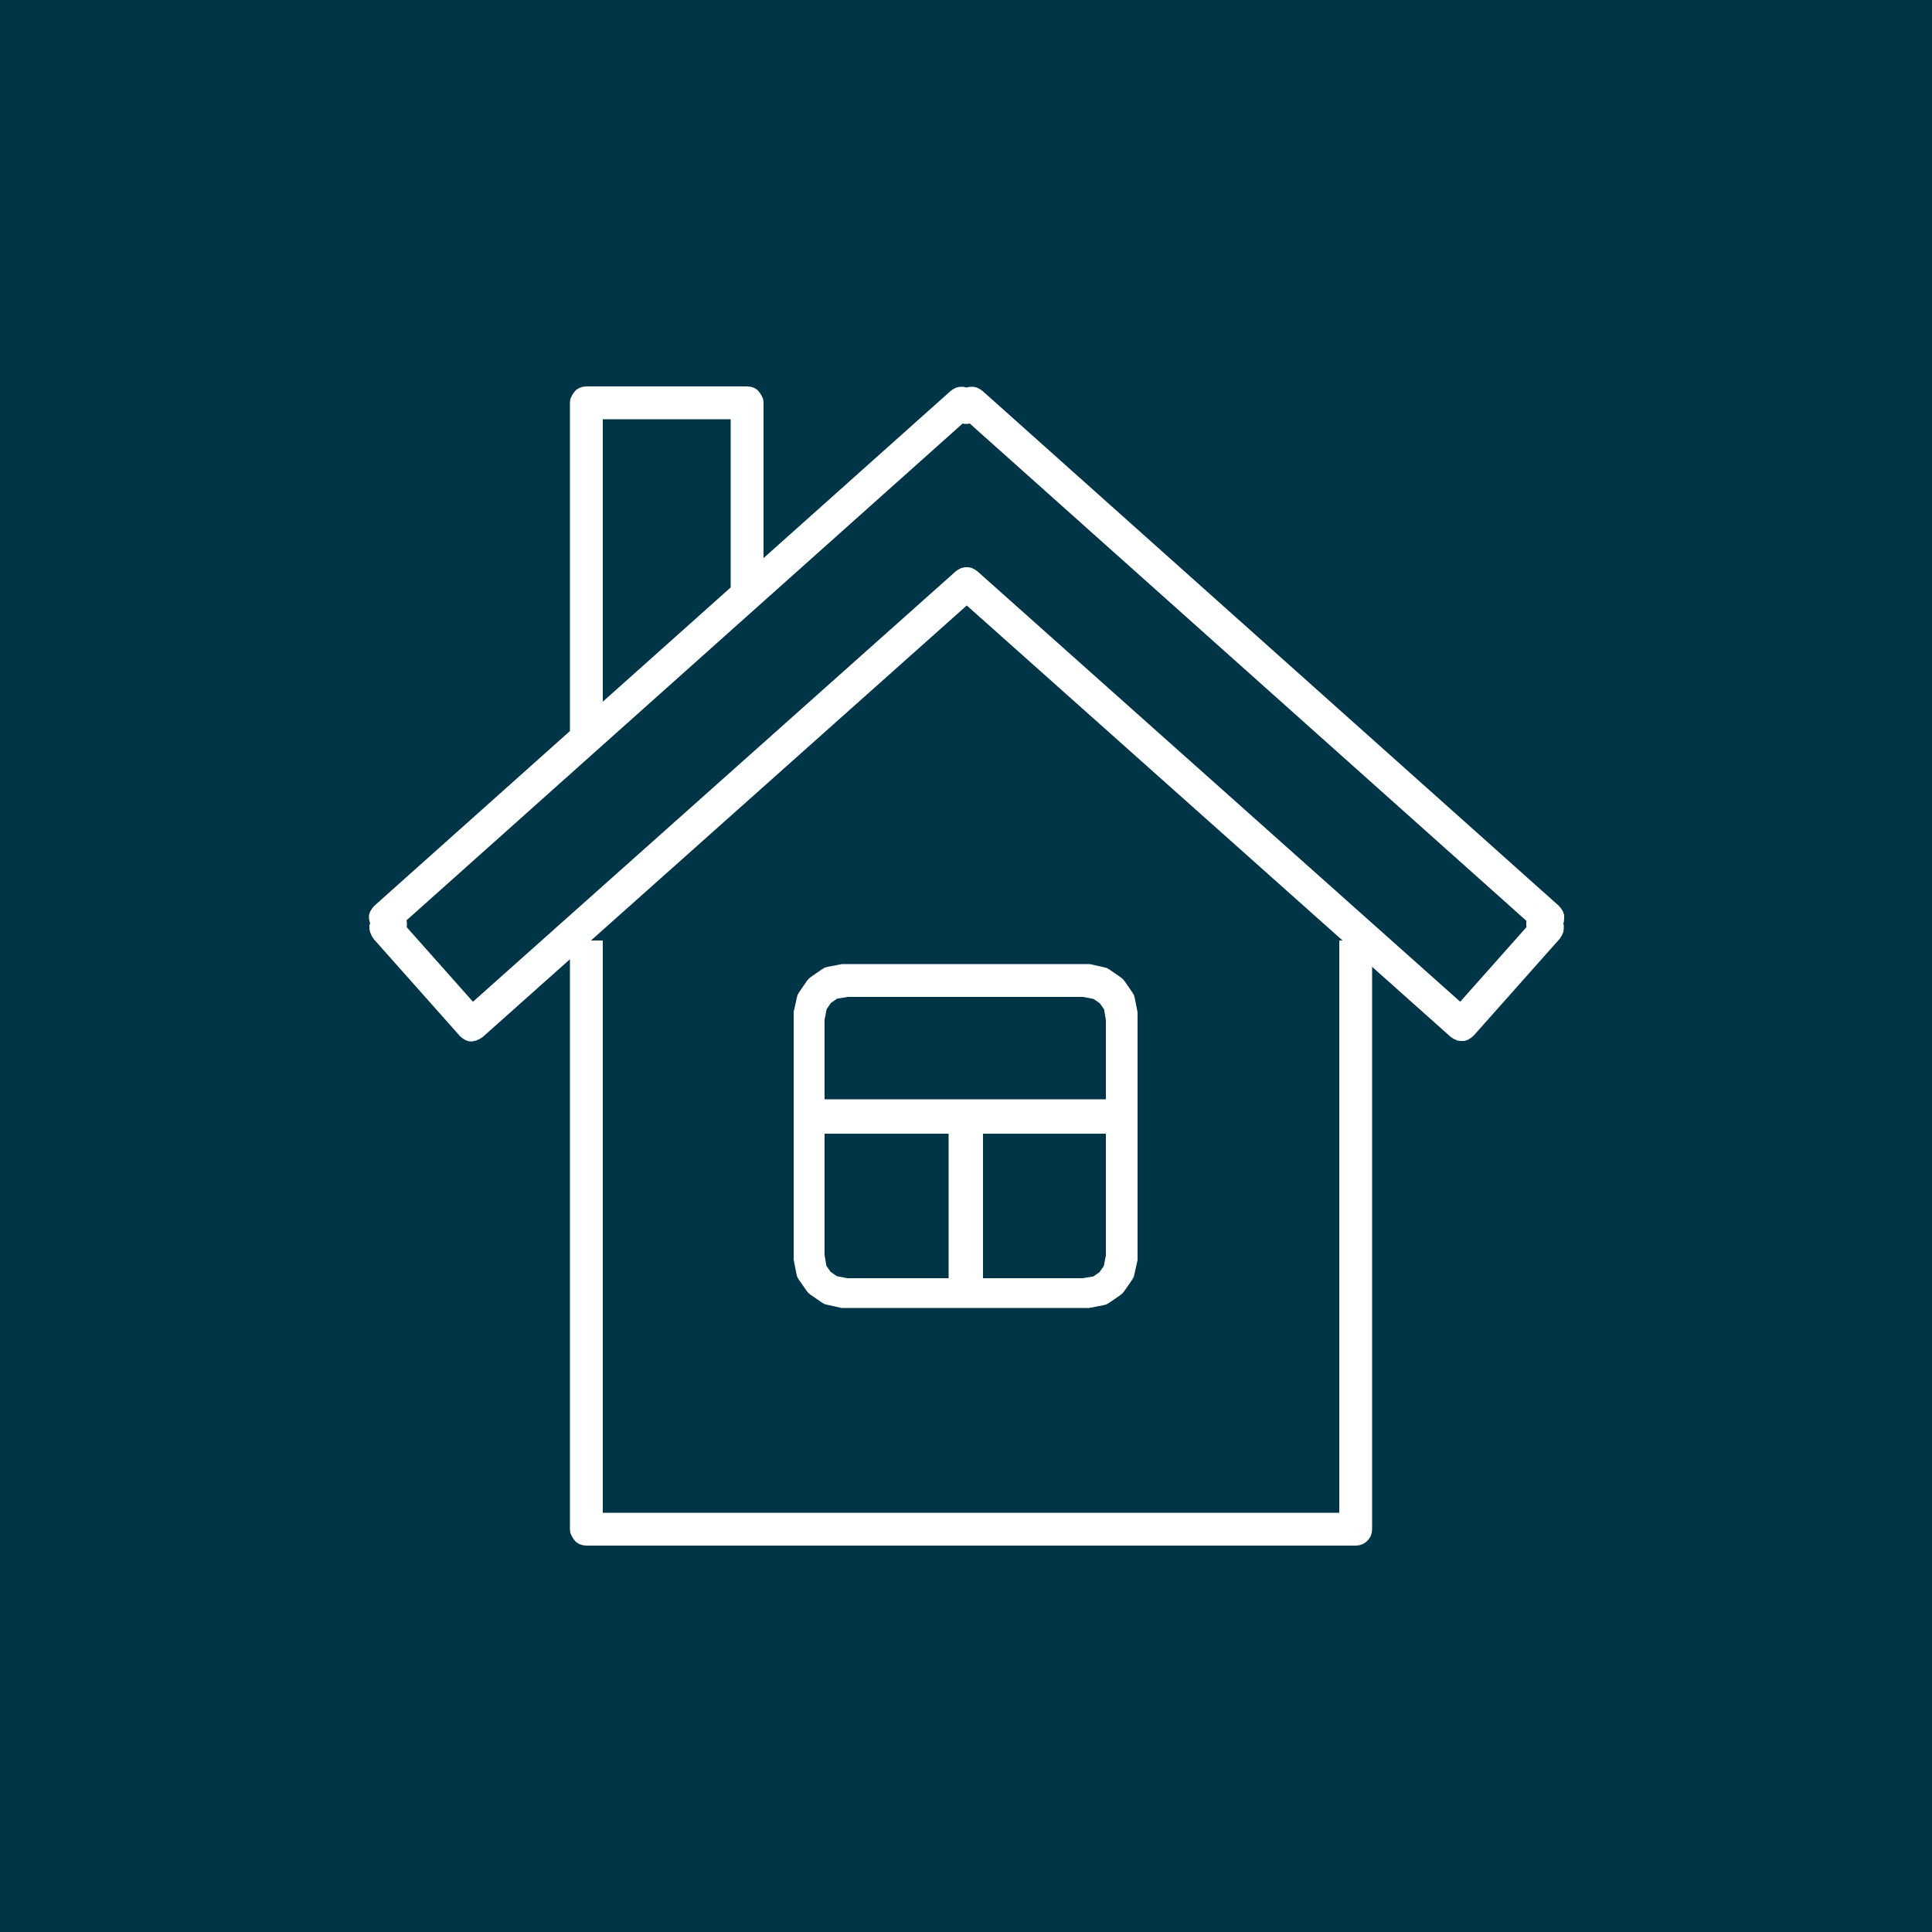 <?xml version="1.0" encoding="UTF-8"?><svg id="Layer_1" xmlns="http://www.w3.org/2000/svg" viewBox="0 0 50 50"><defs><style>.cls-1{fill:#fff;}.cls-1,.cls-2{stroke-width:0px;}.cls-2{fill:#003547;}</style></defs><rect class="cls-2" width="50" height="50"/><path class="cls-1" d="M21.86,25.8h.08s-.36.06-.36.06l.15-.06-.29.2.11-.11-.2.29.06-.15-.07.36v-.08s0,6.25,0,6.25v-.08s.06.36.06.36l-.06-.15.2.29-.11-.11.29.2-.15-.06.36.07h-.08s6.25,0,6.25,0h-.08s.36-.06.36-.06l-.15.06.29-.2-.11.11.2-.29-.06.15.07-.36v.08s0-6.25,0-6.25v.08s-.06-.36-.06-.36l.06.15-.2-.29.11.11-.29-.2.15.06-.36-.07h.08s-6.25,0-6.25,0M28.12,24.95h.08s.36.08.36.08l.08.02.07.04.29.2.06.05.05.06.2.29.04.07.02.08.07.36v.08s0,6.25,0,6.25v.08s-.08.36-.08.36l-.02.08-.04.07-.2.29-.05.06-.06.05-.29.2-.07.04-.08.02-.36.07h-.08s-6.25,0-6.25,0h-.08s-.36-.08-.36-.08l-.08-.02-.07-.04-.29-.2-.06-.05-.05-.06-.2-.29-.04-.07-.02-.08-.07-.36v-.08s0-6.25,0-6.25v-.08s.08-.36.08-.36l.02-.08.04-.07.2-.29.05-.06.06-.05.29-.2.07-.04.08-.02.36-.07h.08s6.25,0,6.25,0Z"/><polyline class="cls-1" points="25.44 28.58 25.44 33.7 24.55 33.7 24.55 28.58 25.44 28.58"/><rect class="cls-1" x="20.75" y="28.45" width="8.48" height=".89"/><polyline class="cls-1" points="15.6 24.34 15.6 39.58 15.18 39.15 35.09 39.15 34.66 39.58 34.66 24.34 35.51 24.34 35.51 39.58 35.5 39.67 35.47 39.76 35.42 39.84 35.35 39.91 35.27 39.96 35.18 39.99 35.09 40 15.18 40 15.08 39.99 14.99 39.96 14.91 39.91 14.85 39.84 14.8 39.76 14.76 39.67 14.75 39.58 14.75 24.34 15.6 24.34"/><polyline class="cls-1" points="14.75 19.11 14.75 10.42 14.76 10.33 14.8 10.24 14.85 10.16 14.91 10.09 14.99 10.04 15.08 10.01 15.18 10 19.33 10 19.43 10.01 19.52 10.04 19.6 10.09 19.66 10.16 19.71 10.24 19.75 10.33 19.76 10.42 19.76 15.38 18.91 15.38 18.91 10.42 19.33 10.85 15.18 10.85 15.6 10.42 15.6 19.11 14.75 19.11"/><path class="cls-1" d="M39.73,23.46l.03.6-14.91-13.32h.57l-.13.12-.07.05-.08.04-.09.02h-.09l-.09-.02-.08-.04-.07-.05-.13-.12h.57l-14.91,13.32.03-.6.13.15.06.08.04.09.02.09v.1s-.03.09-.03.09l-.05.08-.06.07-.13.12.03-.6,2.23,2.51-.6-.03,12.81-11.42.07-.05.08-.04.09-.02h.09l.09.02.08.04.07.05,12.81,11.42-.6.03,2.23-2.51.03.6-.13-.12-.06-.07-.05-.08-.03-.09v-.1s.01-.09.01-.09l.04-.09.06-.08.13-.15M40.23,24.18l-.03-.6.13.12.06.07.05.08.03.09v.09s-.01.09-.01.09l-.04.09-.05.08-2.23,2.51-.07.06-.08.05-.09.03h-.09s-.09-.01-.09-.01l-.09-.04-.08-.05-12.81-11.42h.56l-12.81,11.42-.08.05-.09.04-.09.02h-.09s-.09-.03-.09-.03l-.08-.05-.07-.06-2.23-2.51-.05-.08-.04-.09-.02-.09v-.09s.03-.09.03-.09l.05-.08.06-.07.13-.12-.03.6-.13-.15-.06-.08-.04-.09-.02-.09v-.1s.03-.09.03-.09l.05-.08.06-.07,14.91-13.32.07-.05.08-.04.09-.02h.09l.09.02.08.04.07.05.13.12h-.57l.13-.12.07-.05.08-.04.09-.02h.09l.09.02.08.04.07.05,14.91,13.32.06.07.05.08.03.09v.1s-.01.09-.01.09l-.04.09-.06.08-.13.15Z"/></svg>